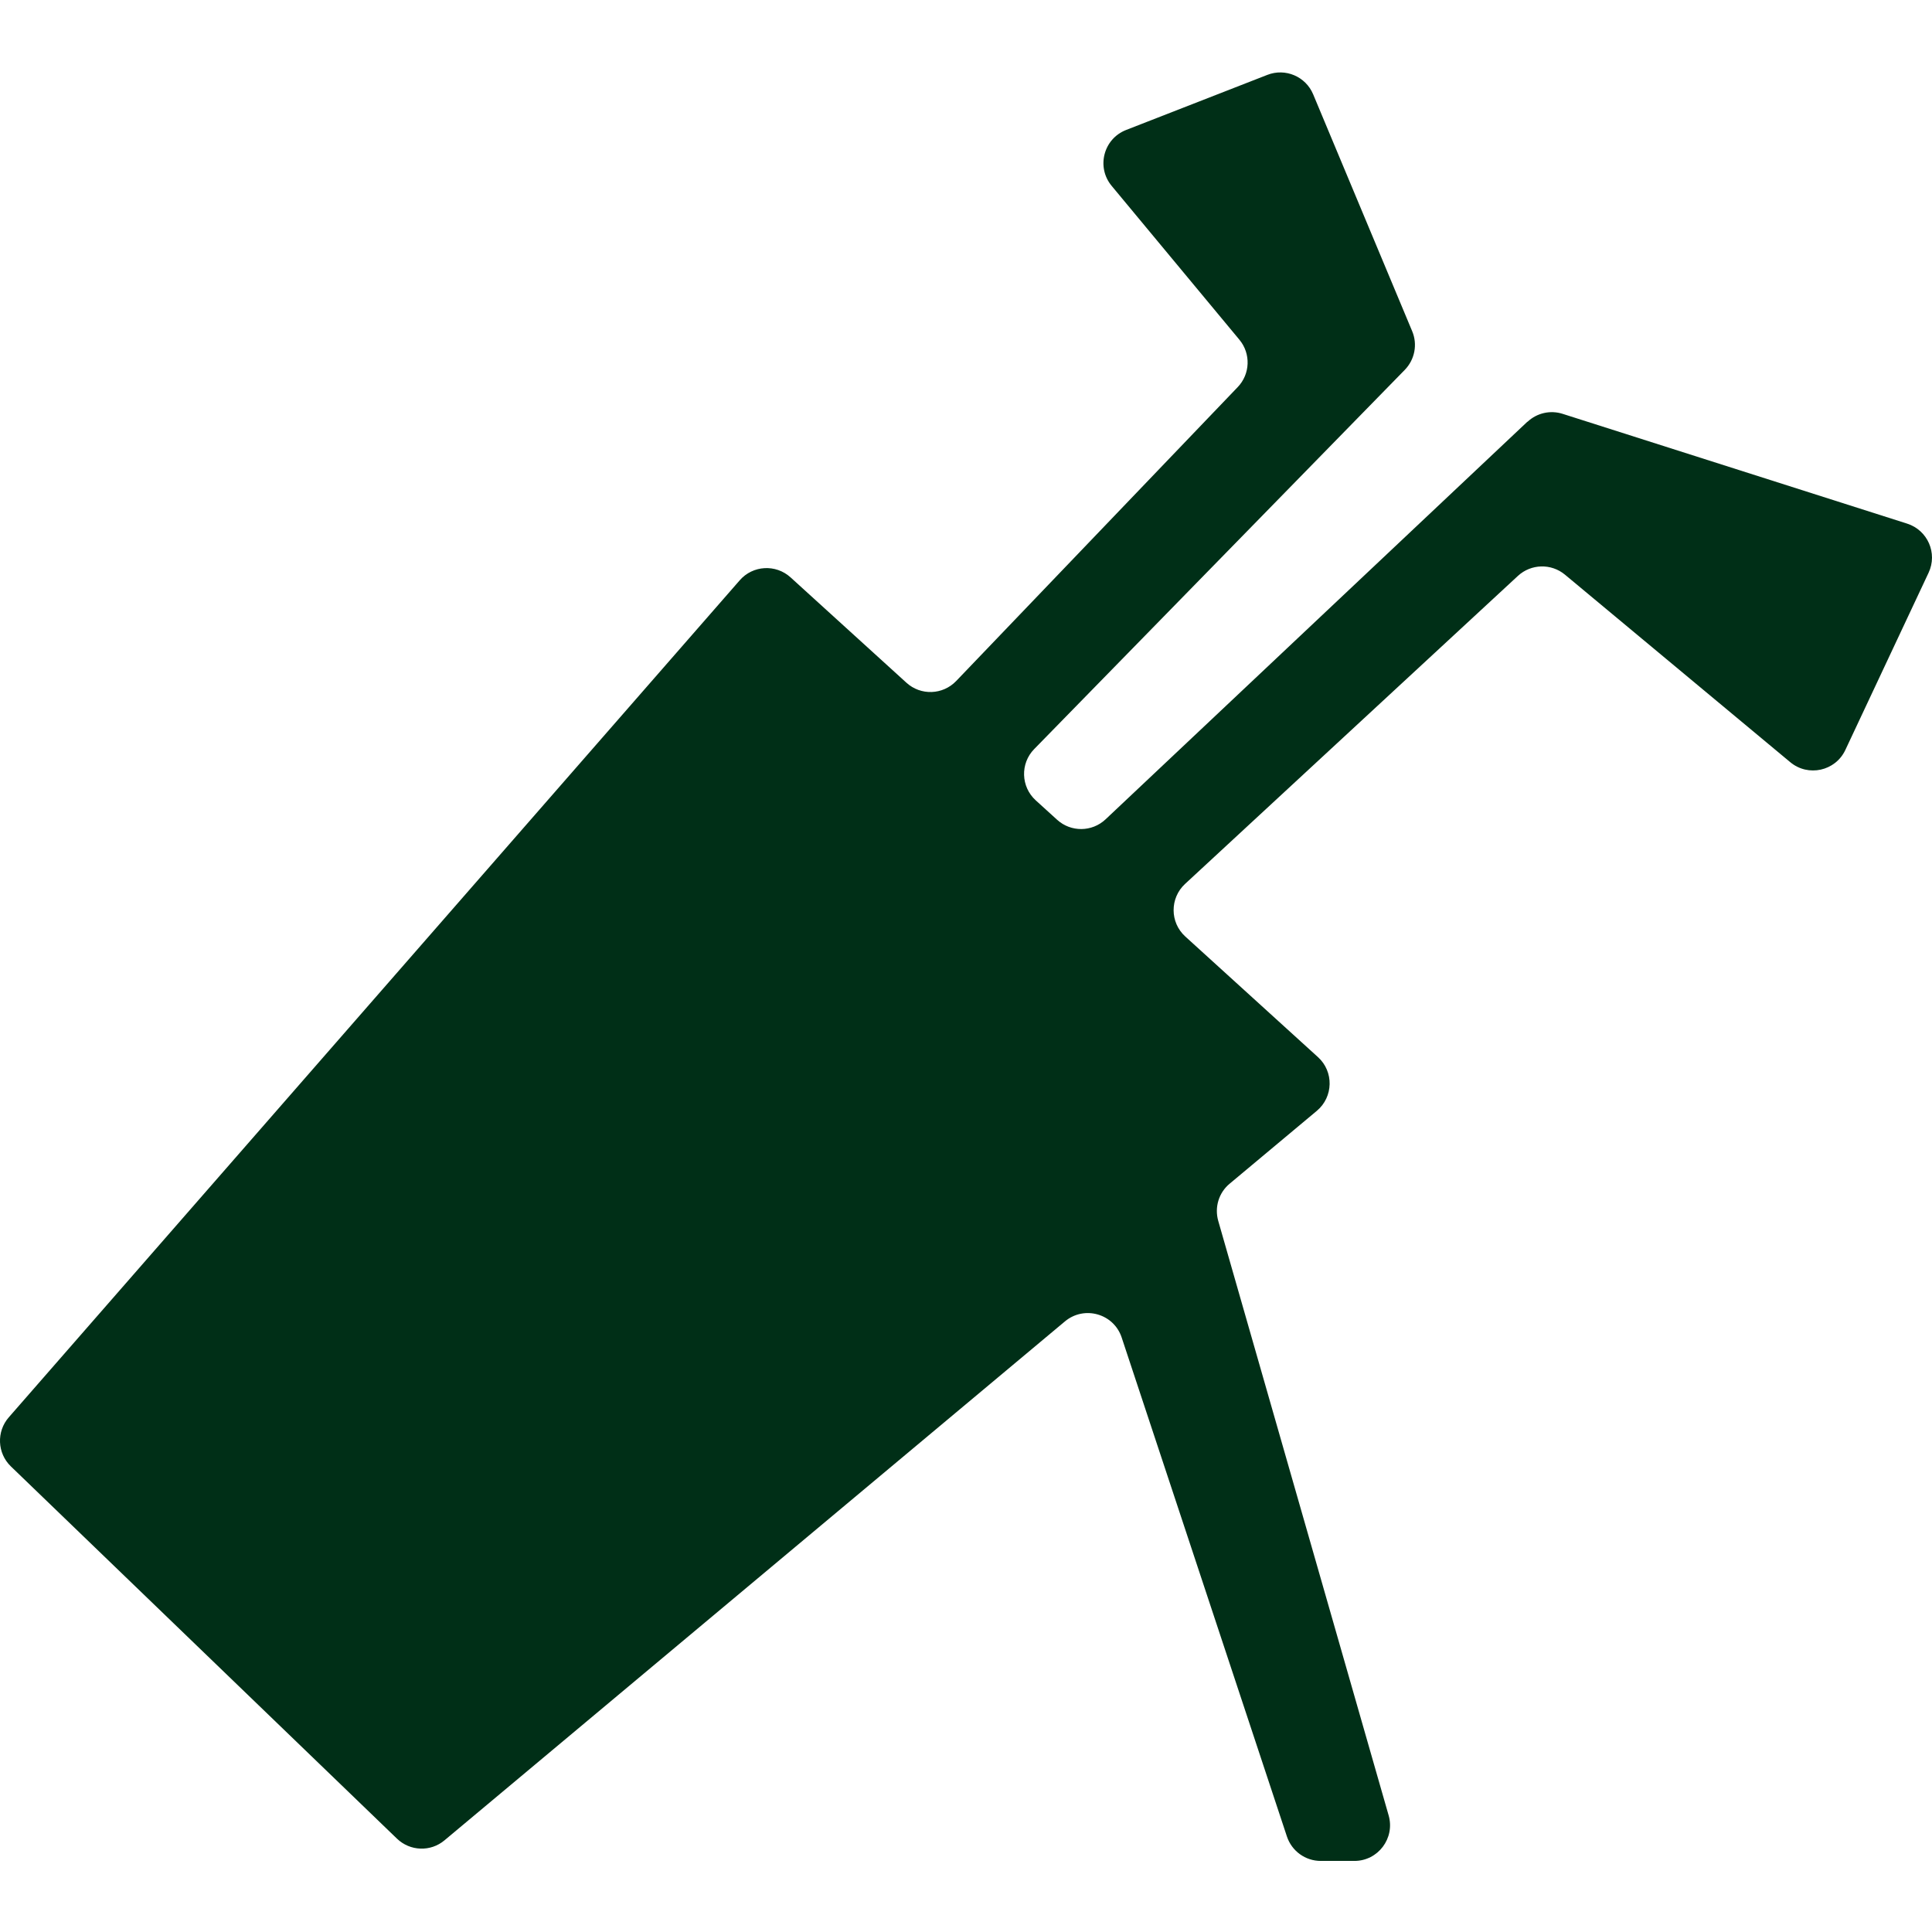 <?xml version="1.0" encoding="UTF-8"?> <svg xmlns="http://www.w3.org/2000/svg" width="61" height="61" viewBox="0 0 61 61" fill="none"><g clip-path="url(#clip0_432_1159)"><path d="M48.226 13.314L34.907 25.869C34.478 26.273 33.813 26.278 33.378 25.884L32.702 25.27C32.23 24.841 32.208 24.105 32.654 23.65L44.354 11.678C44.669 11.354 44.763 10.873 44.587 10.456L41.461 2.978C41.226 2.415 40.584 2.142 40.015 2.364L35.557 4.103C34.841 4.381 34.608 5.279 35.1 5.87L39.132 10.726C39.498 11.166 39.475 11.811 39.078 12.223L30.19 21.502C29.767 21.943 29.071 21.968 28.619 21.556L24.96 18.229C24.494 17.806 23.769 17.846 23.355 18.323L0.278 44.749C-0.117 45.201 -0.088 45.883 0.344 46.3L12.532 58.051C12.947 58.452 13.595 58.475 14.035 58.105L33.625 41.72C34.236 41.212 35.165 41.476 35.415 42.229L40.632 57.983C40.785 58.444 41.214 58.756 41.7 58.756H42.763C43.51 58.756 44.05 58.04 43.845 57.321L38.464 38.547C38.342 38.118 38.481 37.657 38.825 37.373L41.578 35.072C42.101 34.634 42.118 33.833 41.612 33.376L37.424 29.569C36.935 29.125 36.932 28.358 37.416 27.909L47.925 18.184C48.34 17.8 48.976 17.783 49.411 18.144L56.525 24.065C57.091 24.537 57.952 24.346 58.264 23.679L60.892 18.084C61.182 17.468 60.864 16.741 60.216 16.533L49.34 13.067C48.951 12.942 48.525 13.038 48.226 13.32V13.314Z" fill="#002F17"></path></g><defs><clipPath id="clip0_432_1159"><rect width="61" height="61" fill="white"></rect></clipPath></defs></svg> 
